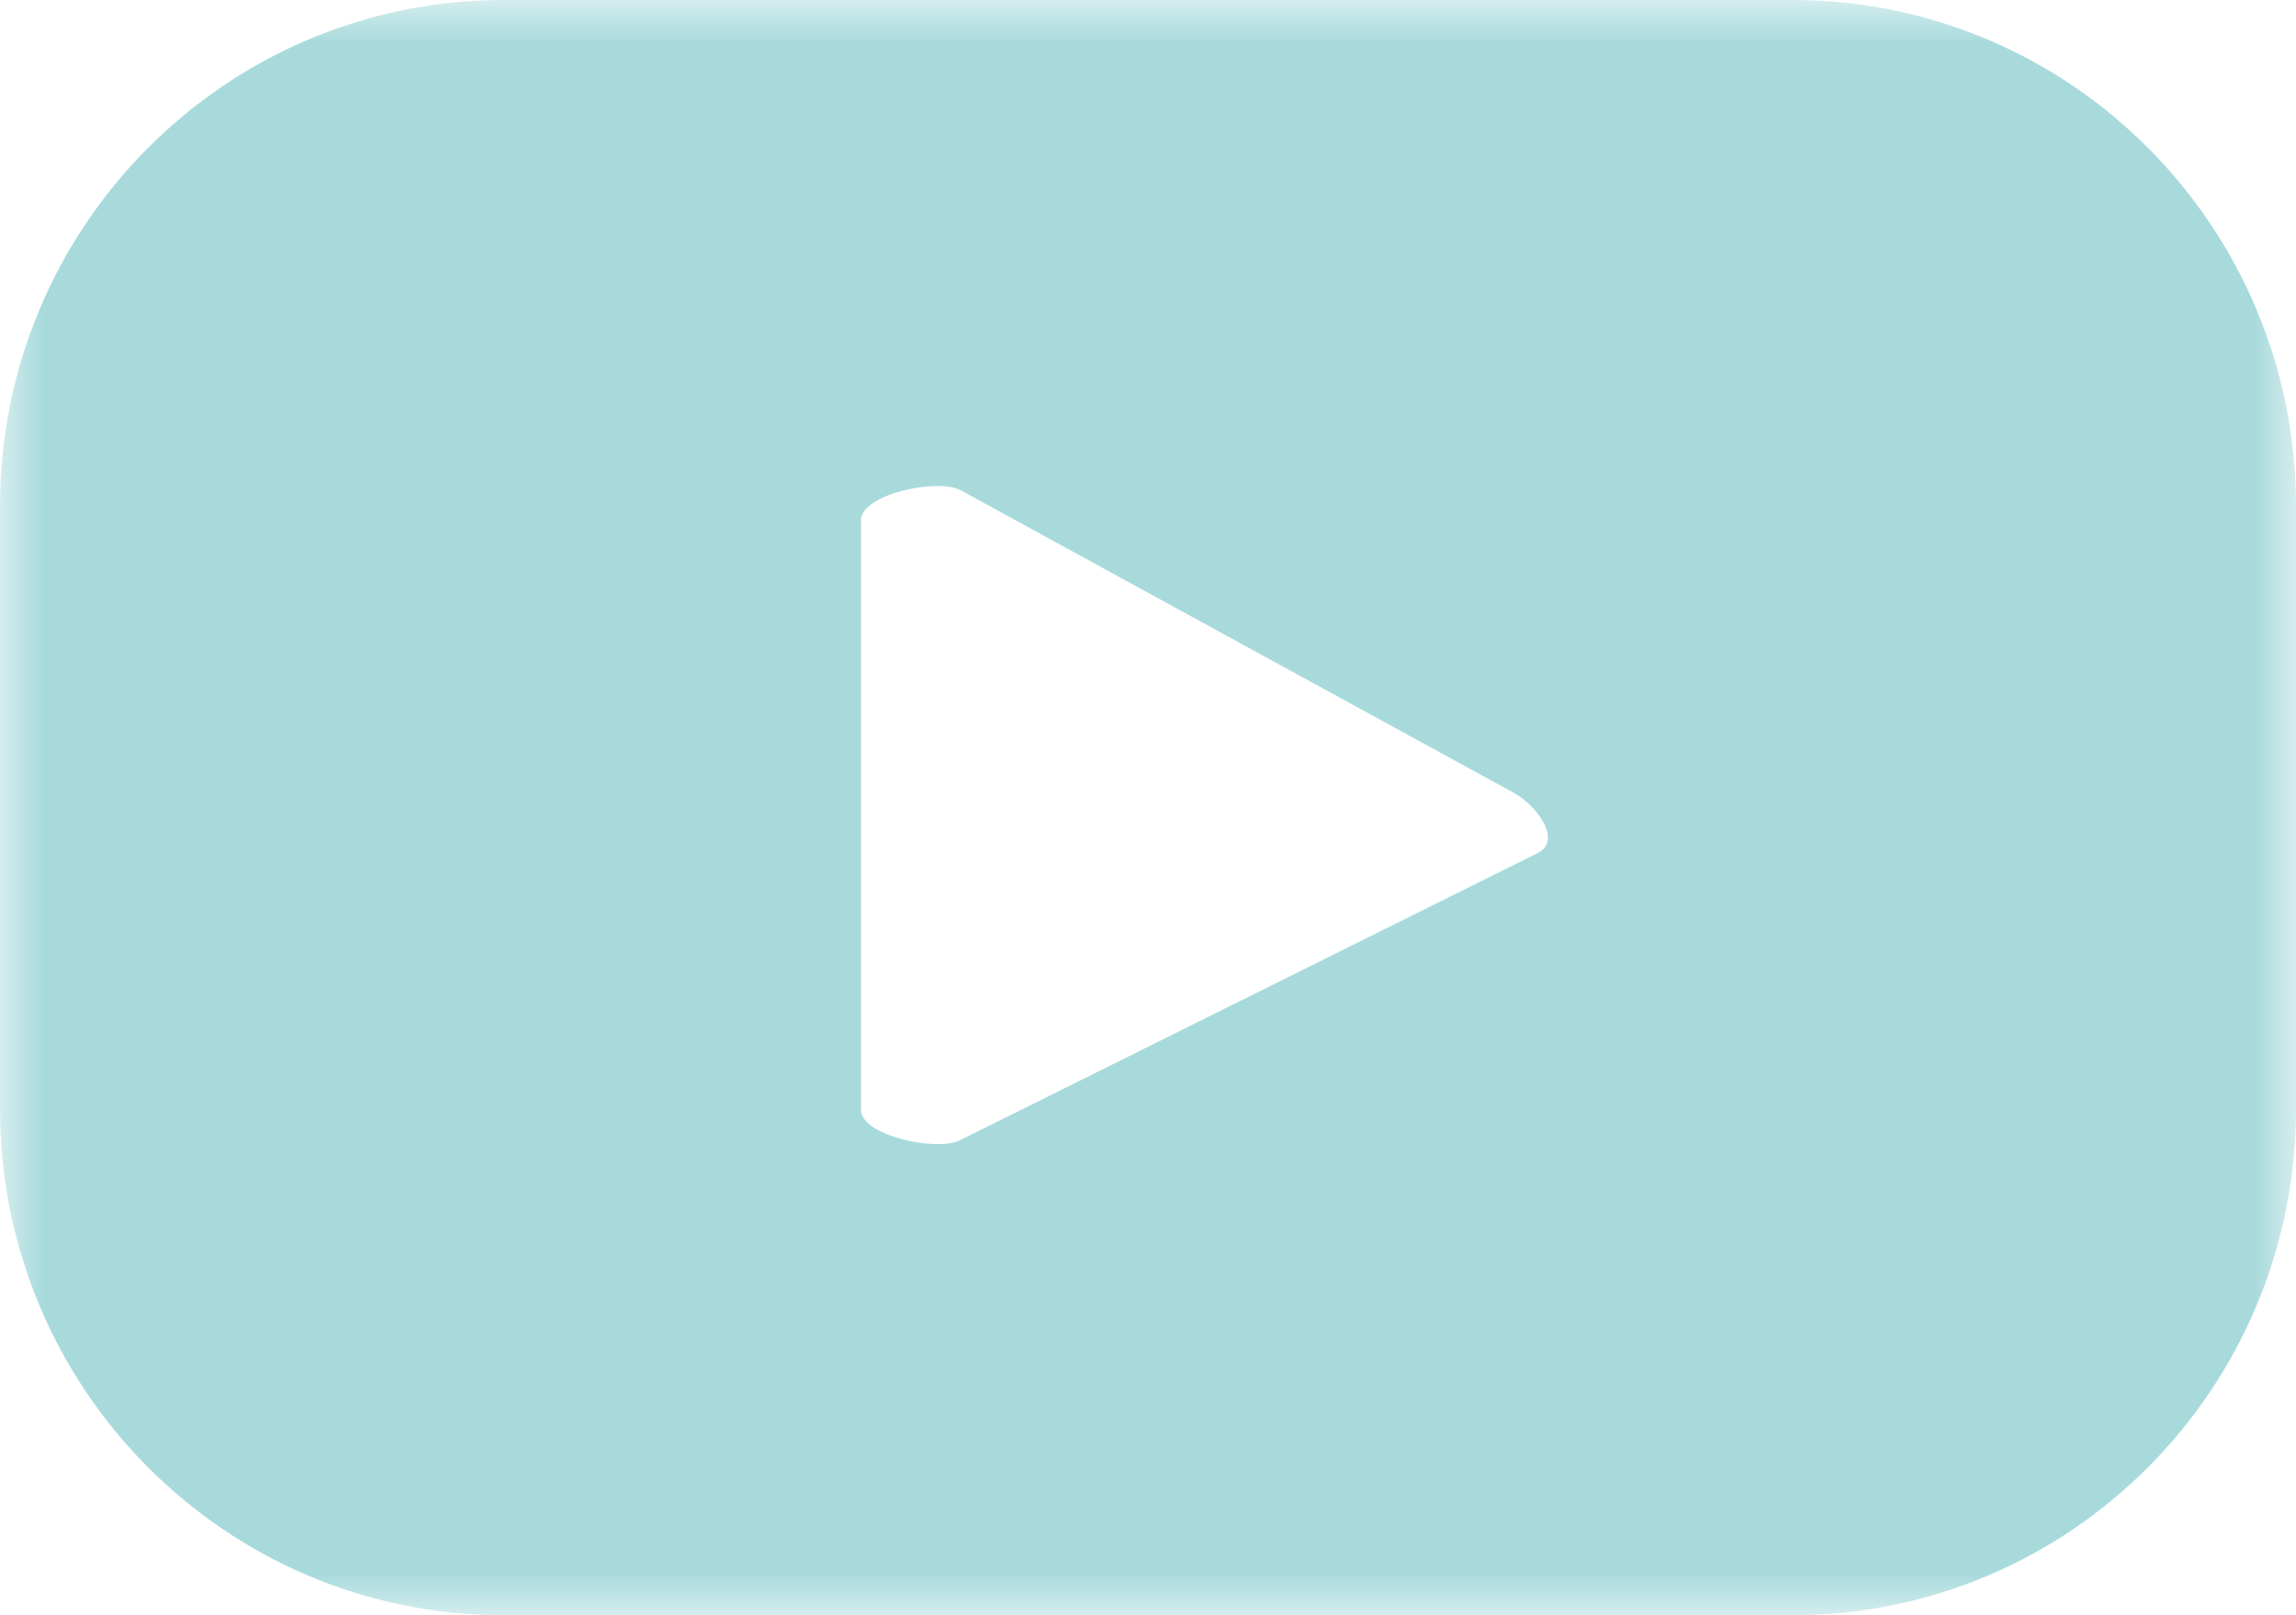 <svg xmlns="http://www.w3.org/2000/svg" xmlns:xlink="http://www.w3.org/1999/xlink" width="27" height="19" viewBox="0 0 27 19">
    <defs>
        <path id="eq2mpwu4da" d="M0 0L27 0 27 19 0 19z"/>
    </defs>
    <g fill="none" fill-rule="evenodd">
        <g>
            <g>
                <g transform="translate(-1741, -8327) translate(1552, 8309) translate(189, 18)">
                    <mask id="vz2dp24sab" fill="#fff">
                        <use xlink:href="#eq2mpwu4da"/>
                    </mask>
                    <path fill="#A8DADC" d="M18.09 10.031l-6.794 3.378c-.266.145-1.171-.048-1.171-.353V6.119c0-.307.911-.502 1.18-.348l6.502 3.558c.273.156.56.551.283.702zM27 5.956C27 2.666 24.347 0 21.075 0H5.925C2.653 0 0 2.667 0 5.956v7.086C0 16.333 2.653 19 5.925 19h15.15C24.347 19 27 16.333 27 13.042V5.956z" mask="url(#vz2dp24sab)"/>
                </g>
            </g>
        </g>
    </g>
</svg>
